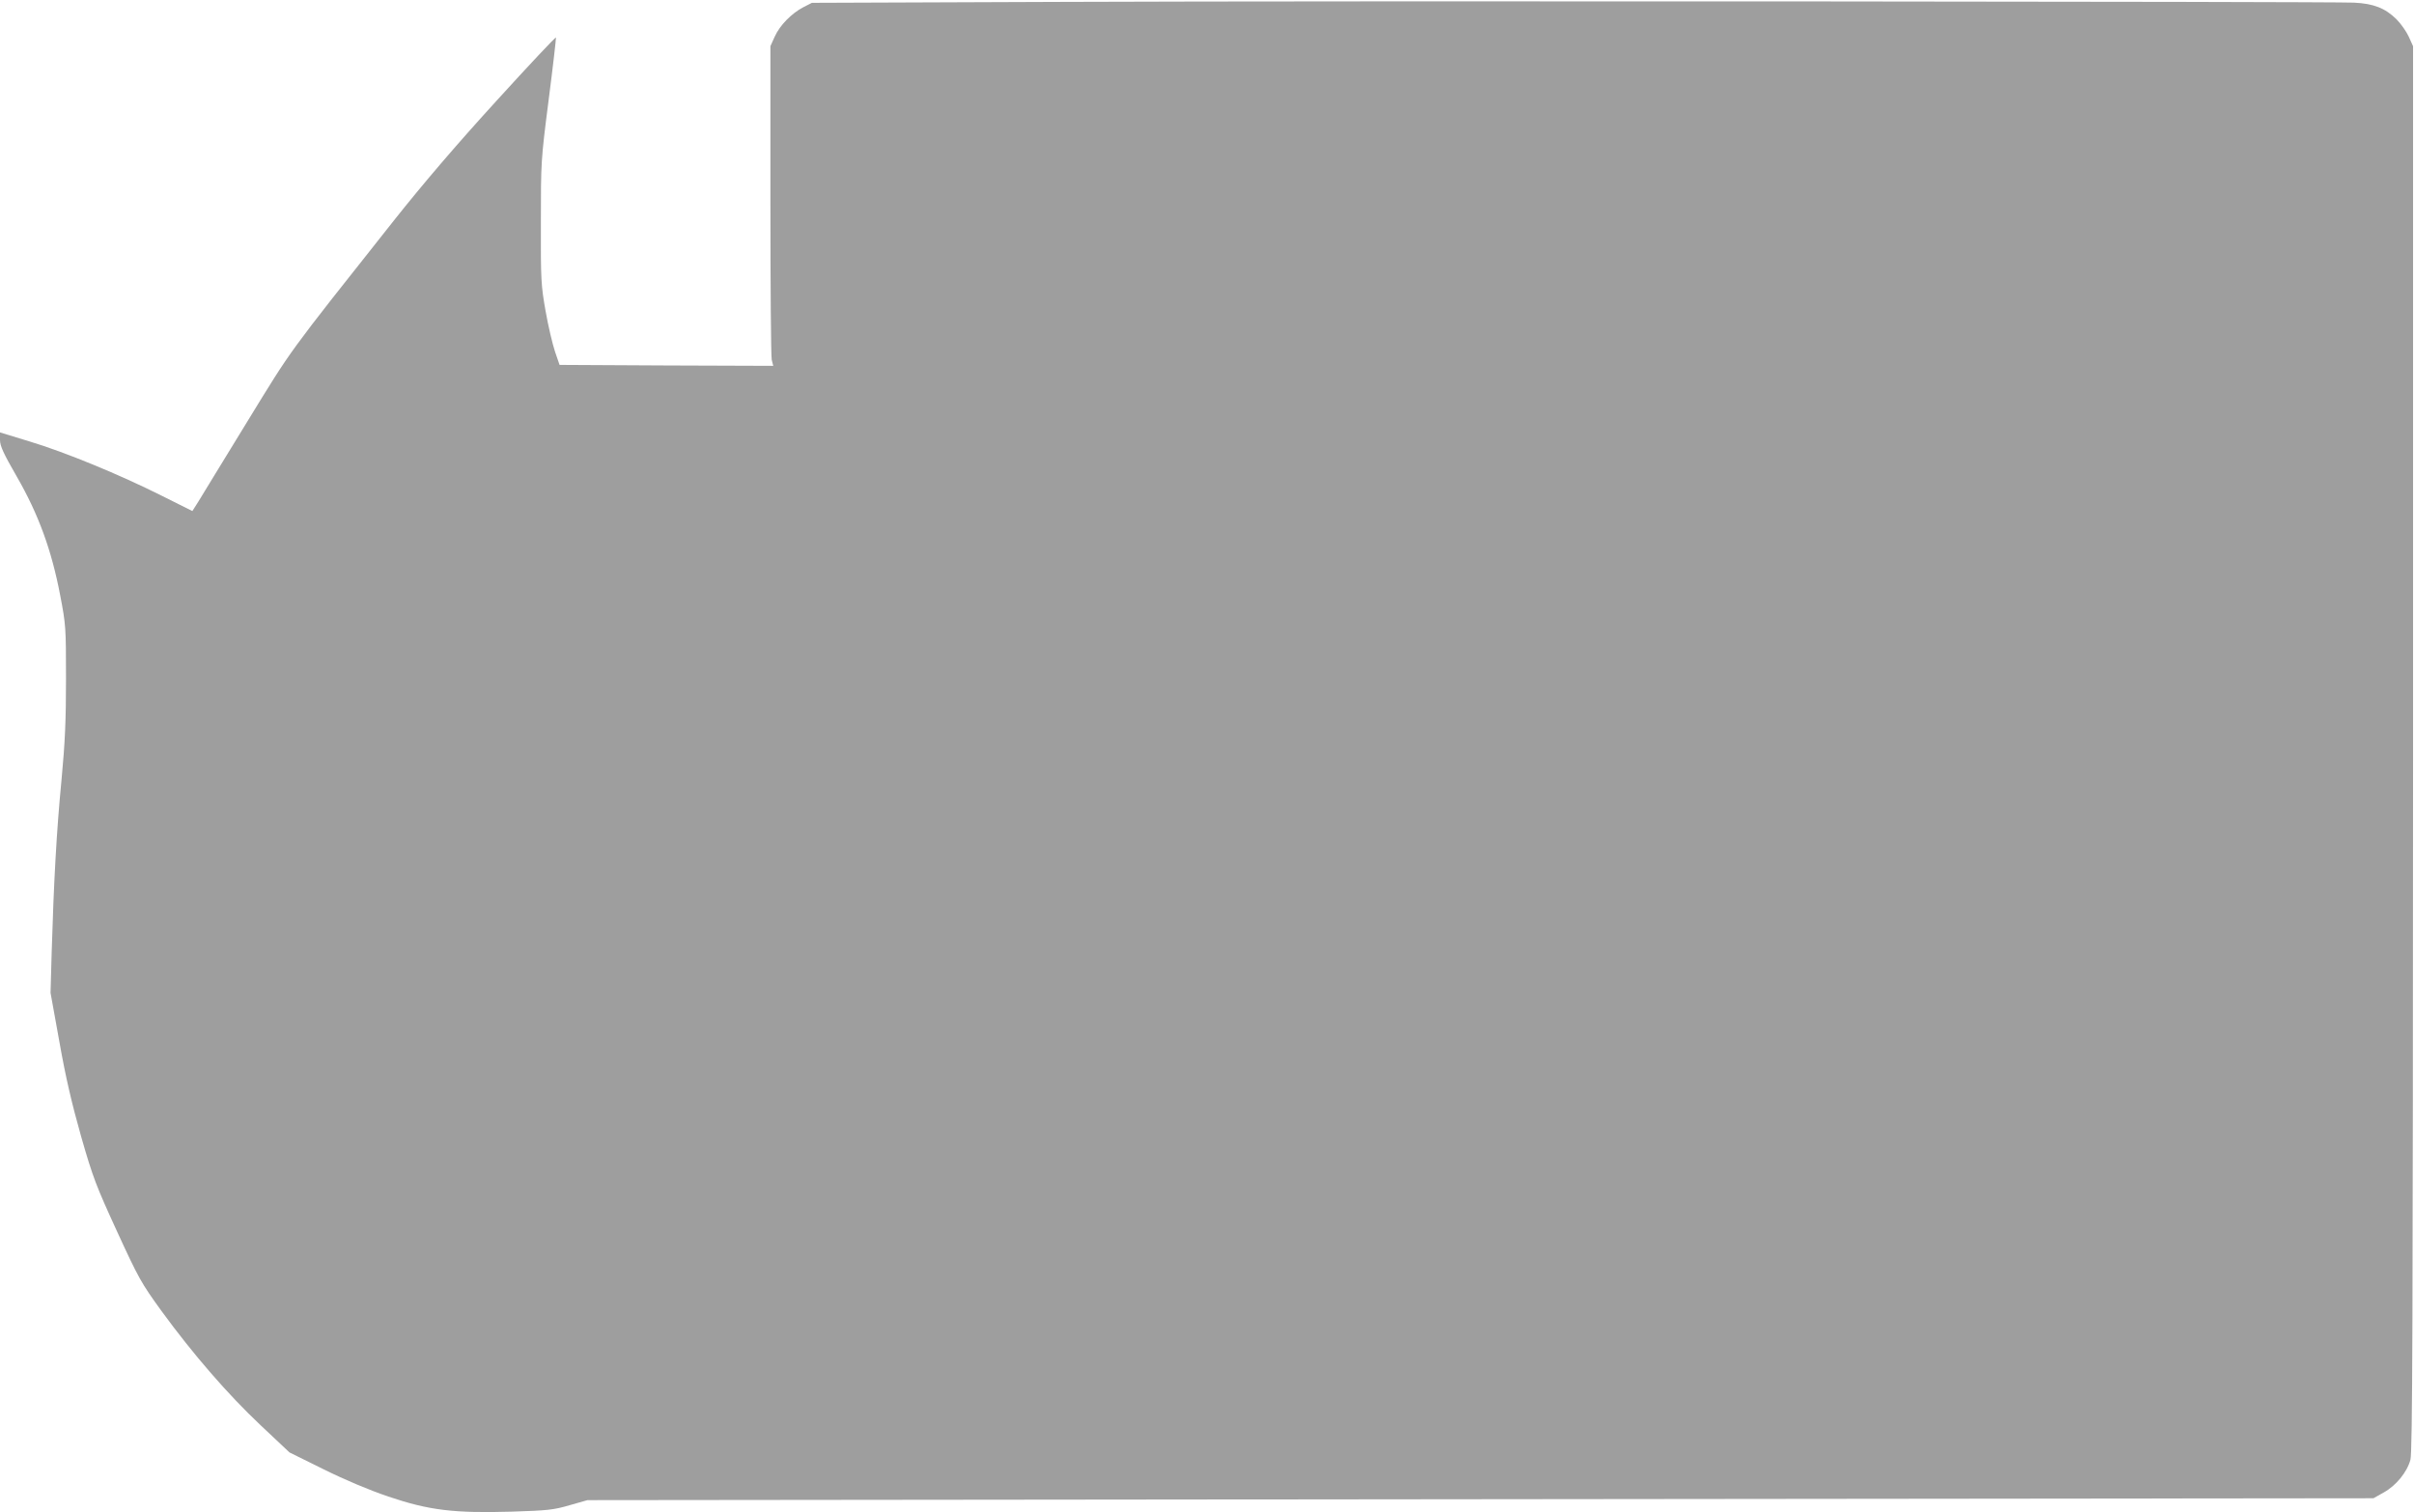 <?xml version="1.0" standalone="no"?>
<!DOCTYPE svg PUBLIC "-//W3C//DTD SVG 20010904//EN"
 "http://www.w3.org/TR/2001/REC-SVG-20010904/DTD/svg10.dtd">
<svg version="1.0" xmlns="http://www.w3.org/2000/svg"
 width="1280pt" height="802pt" viewBox="0 0 1280 802"
 preserveAspectRatio="xMidYMid meet">
<g transform="translate(0,802) scale(0.1,-0.1)"
fill="#9e9e9e" stroke="none">
<path d="M5640 8010 l-1335 -5 -45 -23 c-63 -33 -125 -96 -152 -156 l-23 -51
0 -815 c0 -448 3 -830 7 -848 l8 -32 -567 2 -566 3 -24 70 c-13 39 -36 135
-50 215 -24 136 -26 164 -25 470 0 321 0 329 41 649 23 178 40 328 39 332 -2
4 -143 -146 -314 -334 -210 -230 -389 -439 -546 -637 -575 -726 -534 -670
-777 -1066 -124 -203 -241 -393 -258 -422 l-33 -52 -162 81 c-223 112 -512
231 -701 288 l-157 48 0 -40 c0 -32 18 -71 90 -196 114 -198 184 -390 229
-627 30 -156 31 -170 31 -443 0 -221 -5 -336 -24 -539 -26 -266 -41 -542 -52
-912 l-6 -215 47 -260 c33 -187 66 -328 115 -501 63 -220 80 -263 191 -505
114 -248 128 -273 236 -422 168 -230 352 -442 525 -605 l153 -144 180 -89
c113 -56 241 -110 344 -145 216 -73 347 -89 656 -80 187 6 220 9 305 34 l95
27 4735 5 4735 5 55 31 c65 36 123 107 141 173 11 38 13 732 14 3771 l0 3725
-23 51 c-13 28 -42 69 -65 92 -60 59 -121 83 -225 88 -138 6 -5369 10 -6842 4z"/>
</g>
</svg>
